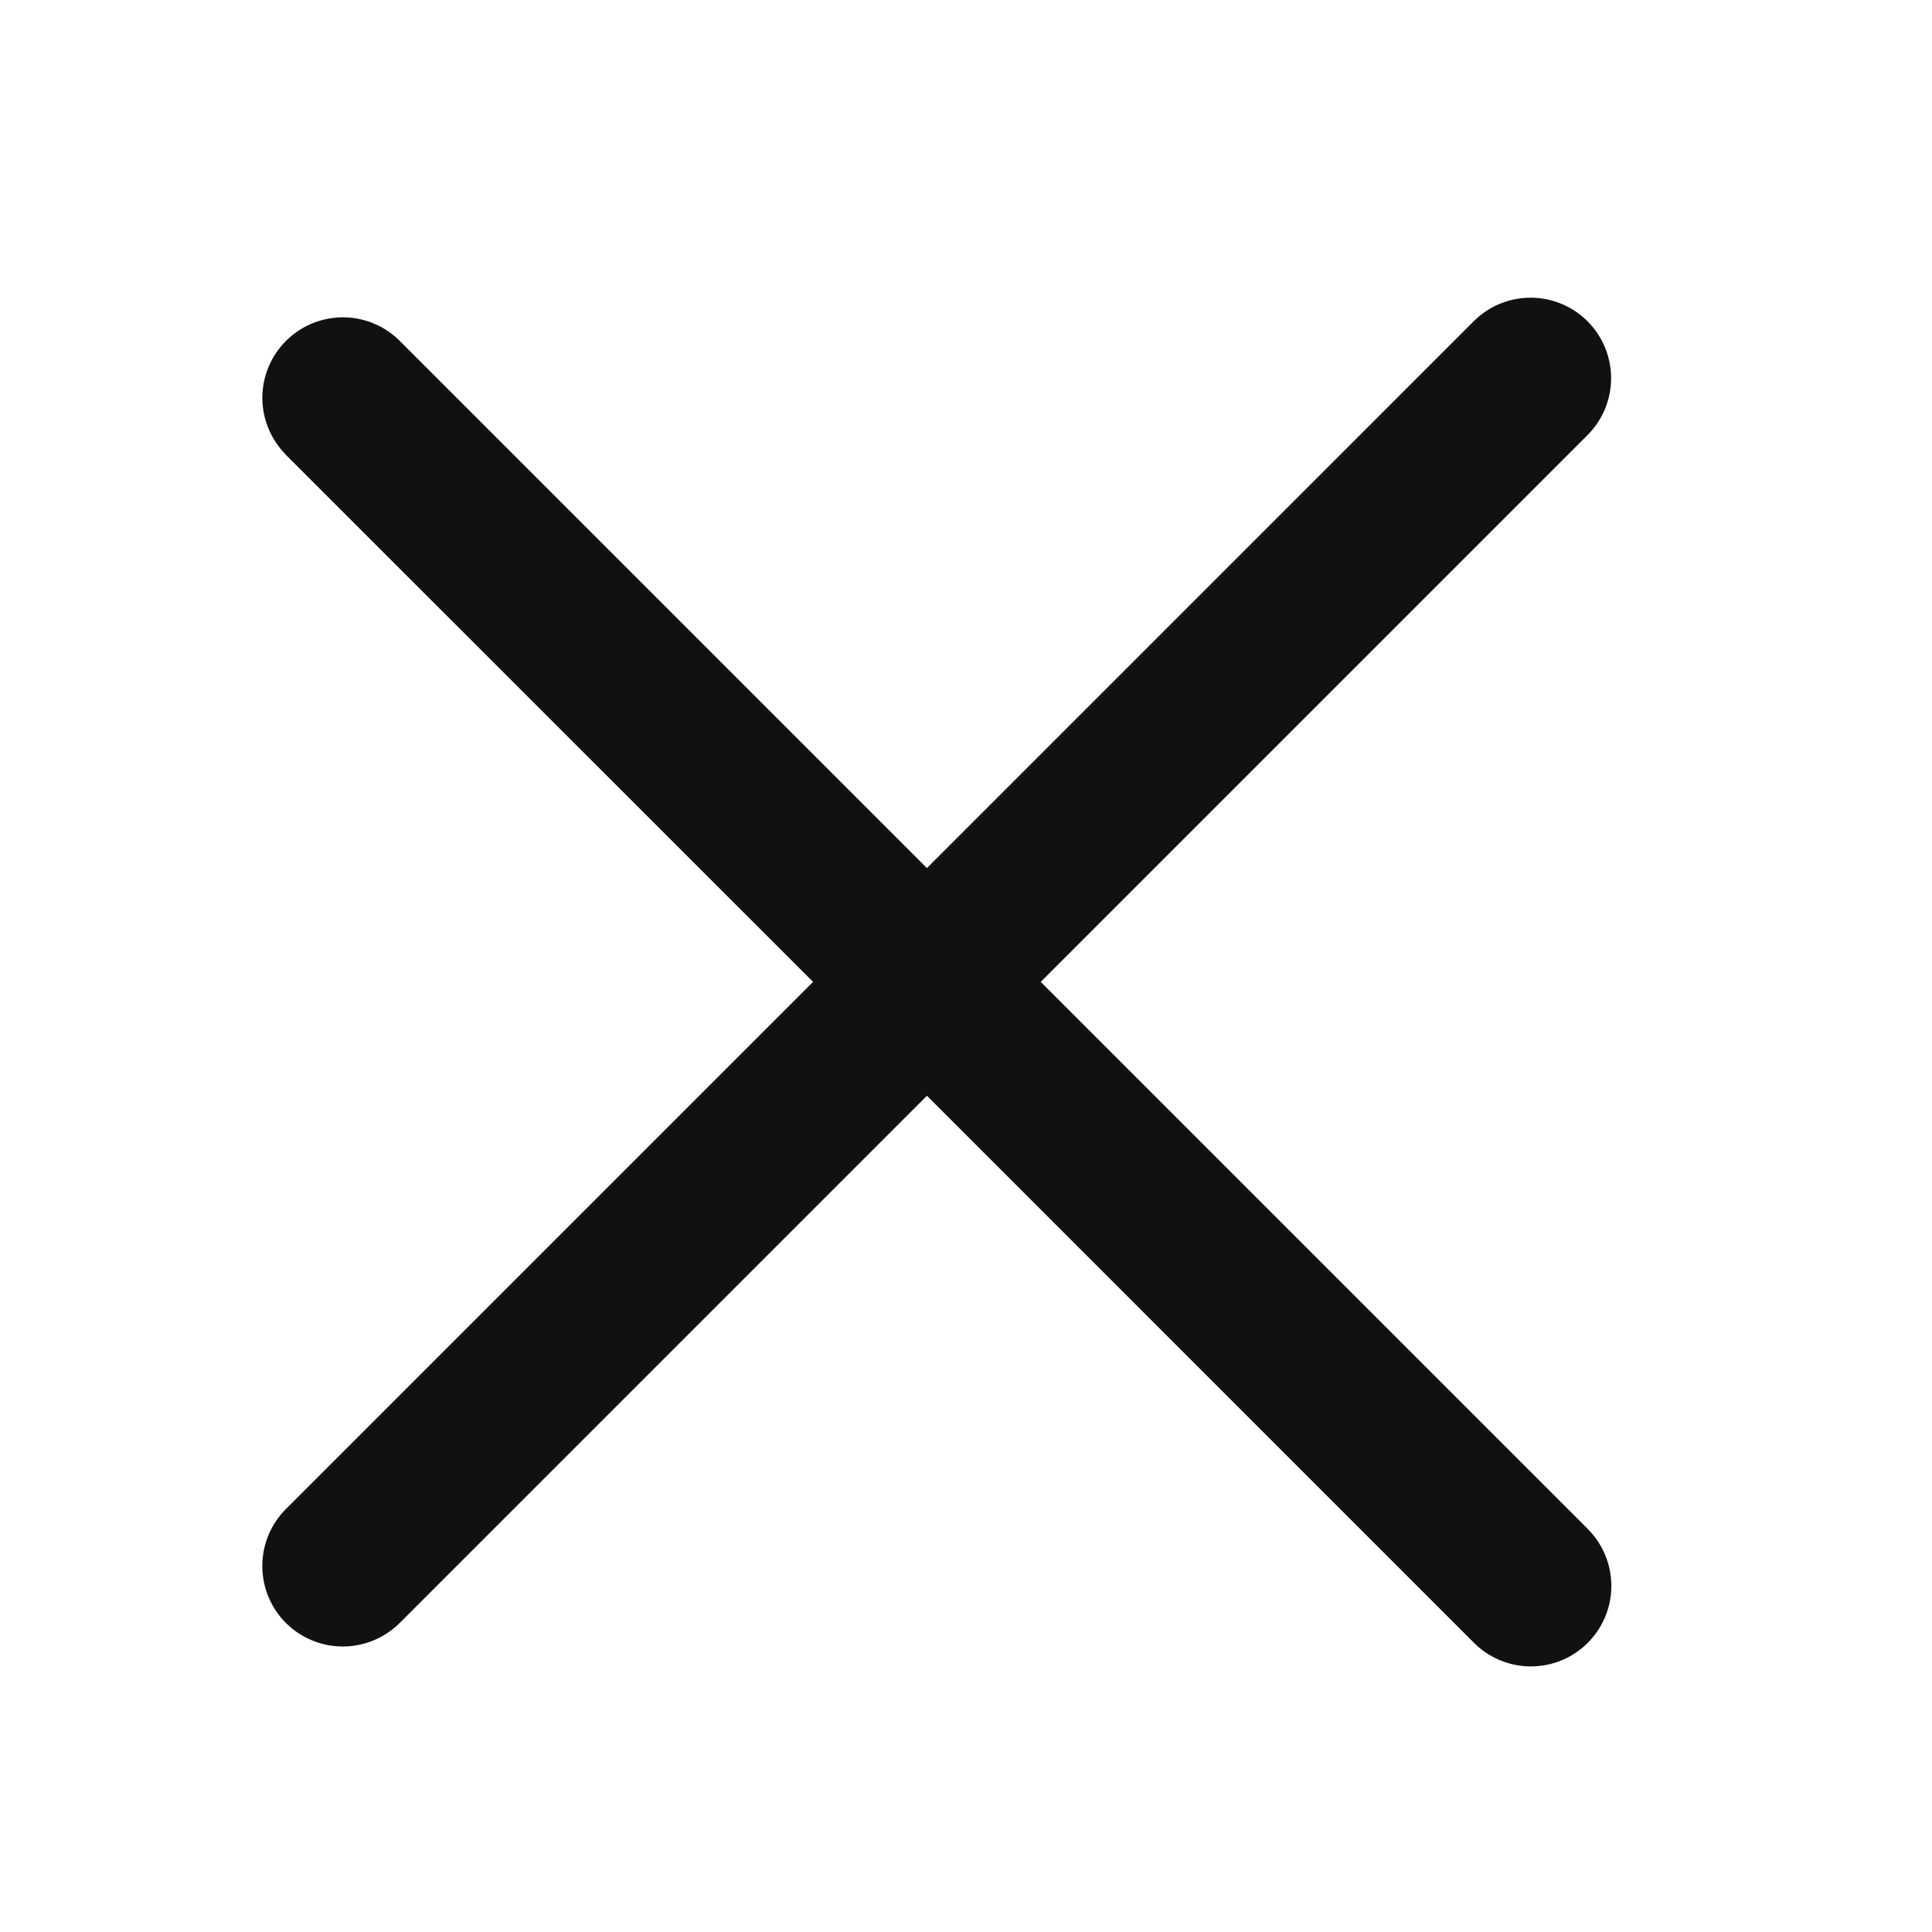 <svg width="32" height="32" viewBox="0 0 32 32" fill="none" xmlns="http://www.w3.org/2000/svg">
<g clip-path="url(#clip0_1_289)">
<path d="M24.486 5.25L24.413 5.317L15.353 14.378L6.626 5.651C6.382 5.405 6.053 5.263 5.707 5.256C5.361 5.249 5.025 5.377 4.772 5.612C4.518 5.848 4.366 6.173 4.347 6.518C4.329 6.864 4.446 7.203 4.673 7.464L4.739 7.538L13.467 16.263L4.74 24.99C4.494 25.233 4.352 25.563 4.345 25.909C4.337 26.255 4.465 26.591 4.7 26.845C4.936 27.098 5.261 27.251 5.606 27.269C5.952 27.288 6.291 27.171 6.553 26.944L6.626 26.876L15.353 18.149L24.413 27.21C24.657 27.454 24.986 27.594 25.331 27.601C25.676 27.607 26.01 27.48 26.263 27.245C26.515 27.01 26.668 26.687 26.687 26.342C26.706 25.998 26.591 25.659 26.366 25.398L26.299 25.324L17.238 16.263L26.298 7.203C26.54 6.959 26.679 6.63 26.685 6.286C26.69 5.942 26.563 5.609 26.329 5.357C26.095 5.105 25.773 4.953 25.429 4.933C25.086 4.913 24.748 5.026 24.486 5.25Z" fill="#111111"/>
</g>
<defs>
<clipPath id="clip0_1_289">
<rect width="32" height="32" fill="white" transform="matrix(-1 0 0 1 32 0)"/>
</clipPath>
</defs>
</svg>
